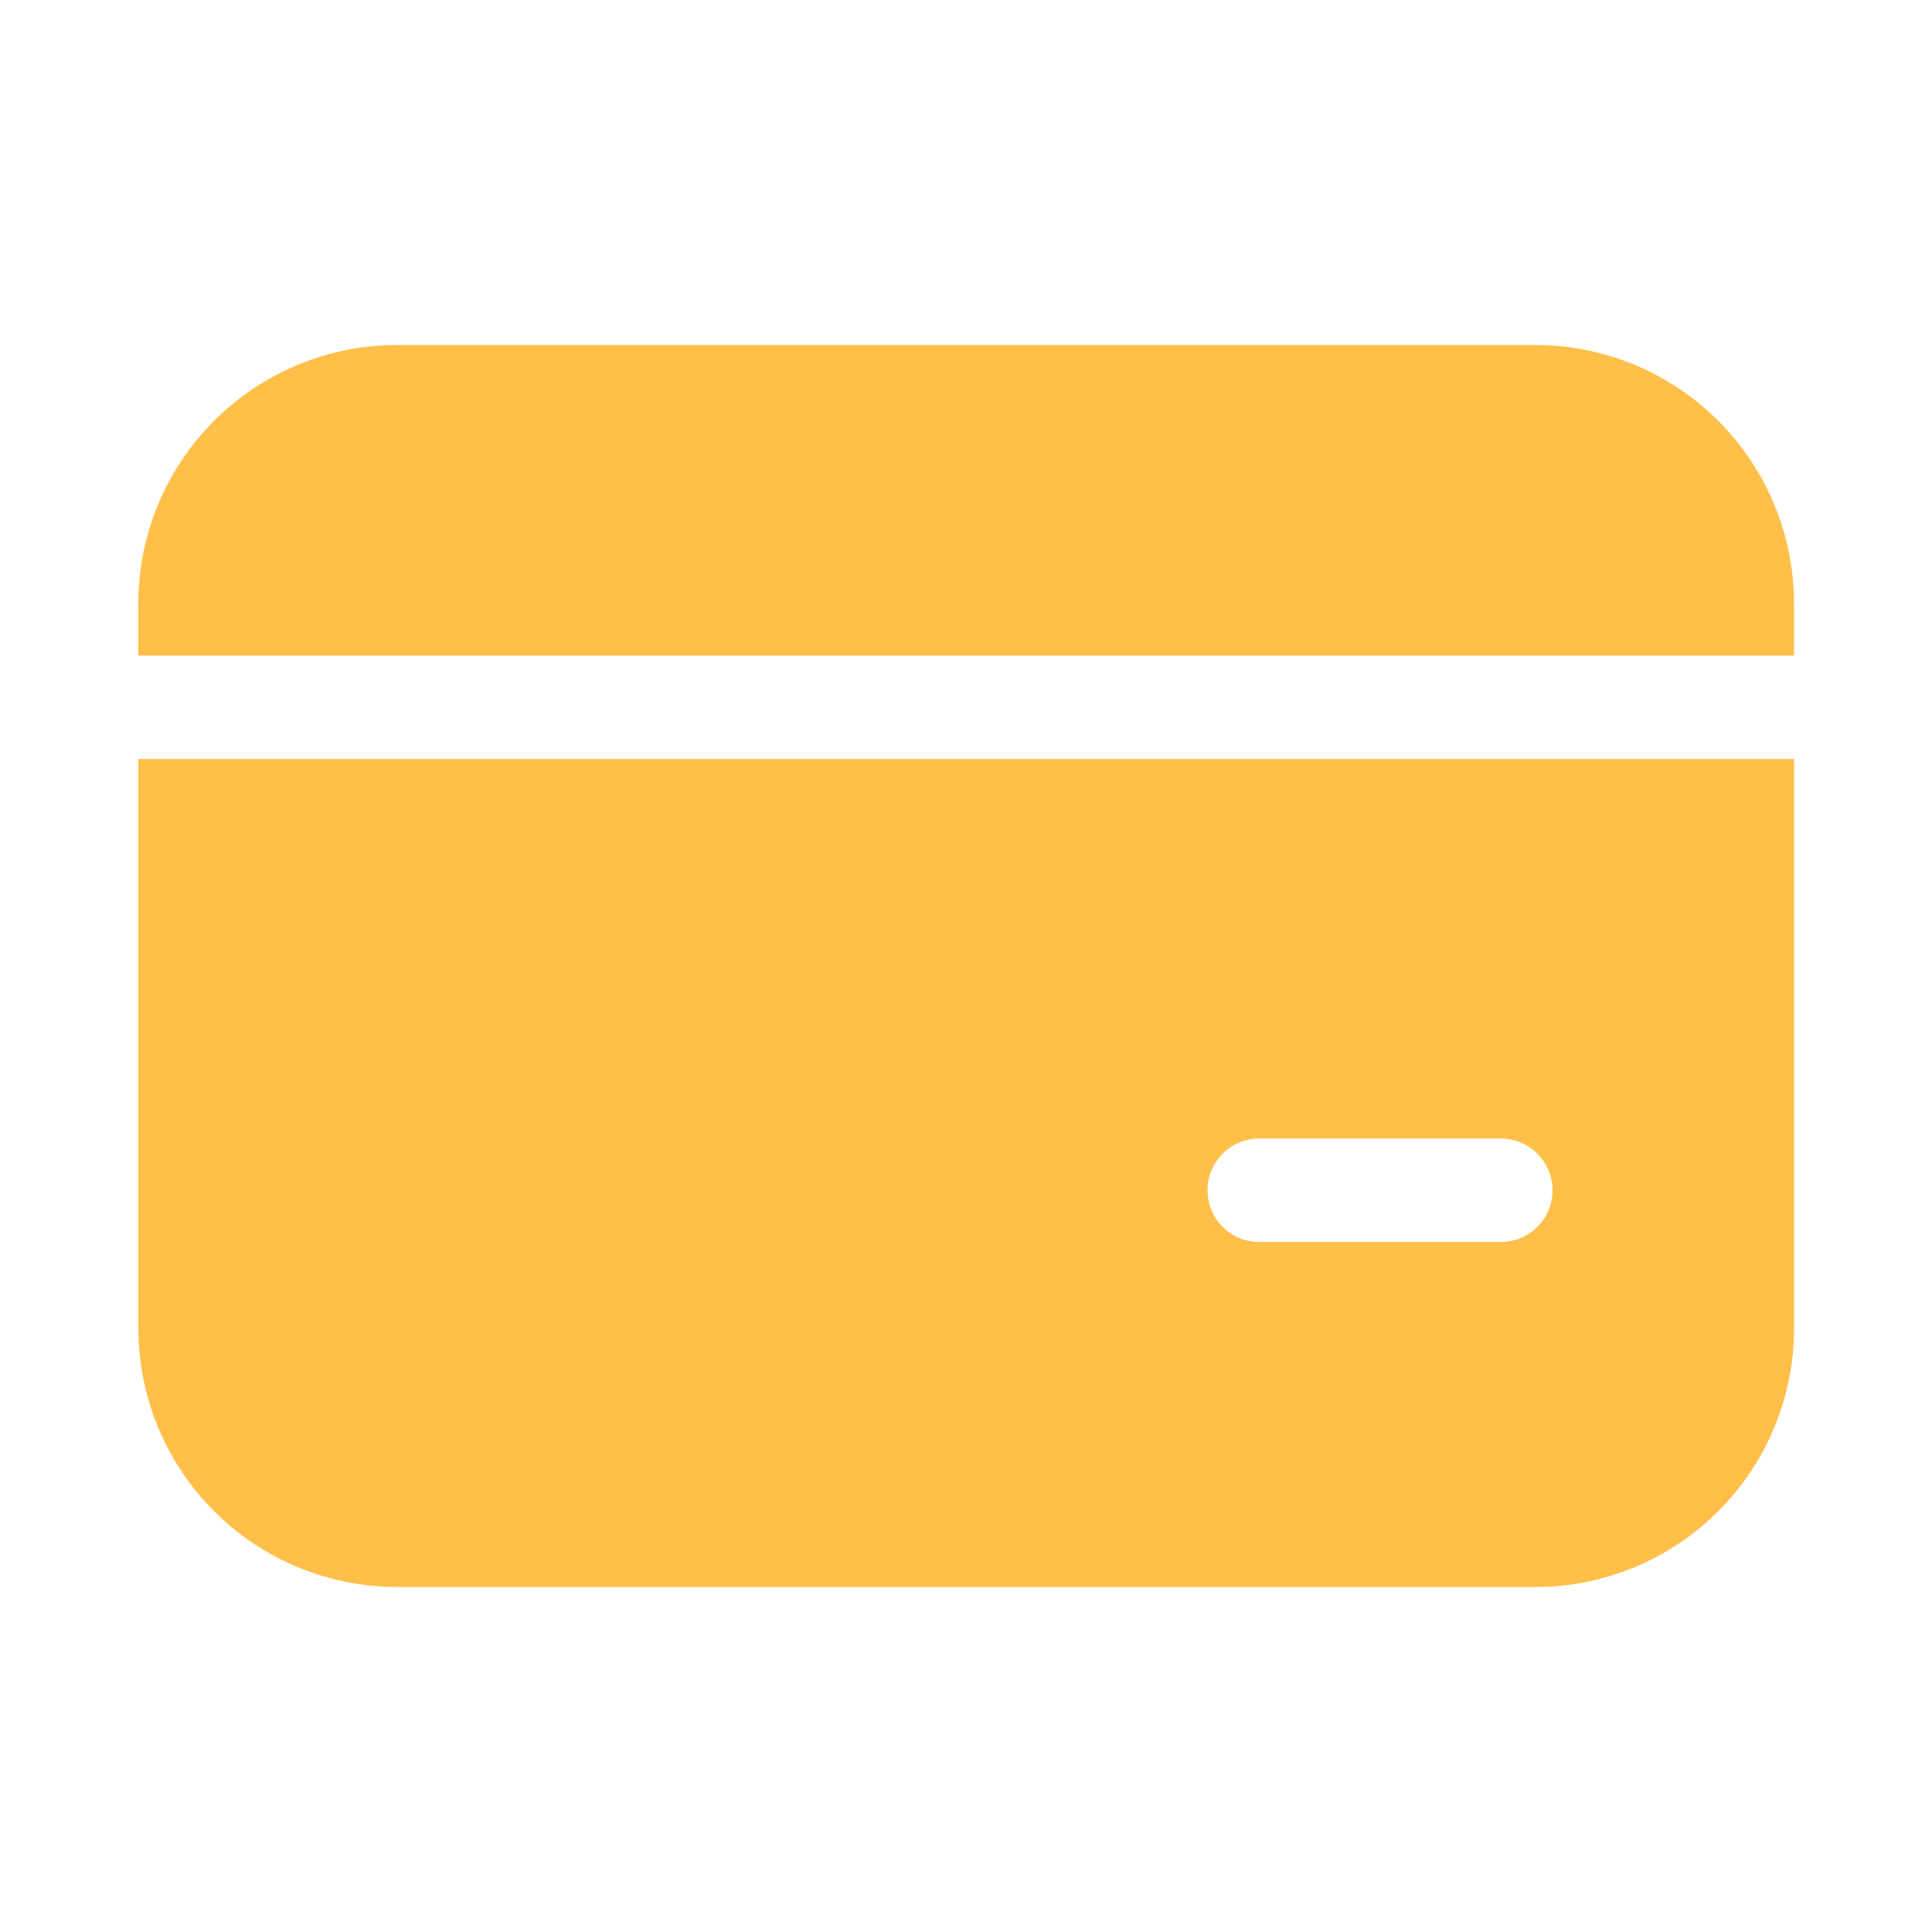 <svg width="30" height="30" viewBox="0 0 30 30" fill="none" xmlns="http://www.w3.org/2000/svg">
<path d="M6.165 5.357C5.1 5.357 4.078 5.781 3.324 6.534C2.571 7.288 2.147 8.31 2.147 9.375V10.179H27.858V9.375C27.858 8.31 27.434 7.288 26.681 6.534C25.927 5.781 24.905 5.357 23.84 5.357H6.165ZM2.147 20.625V11.786H27.858V20.625C27.858 21.691 27.434 22.713 26.681 23.466C25.927 24.22 24.905 24.643 23.84 24.643H6.166C5.101 24.643 4.079 24.22 3.325 23.466C2.572 22.713 2.149 21.691 2.149 20.625M19.554 17.679C19.341 17.679 19.136 17.764 18.986 17.914C18.835 18.065 18.75 18.269 18.75 18.482C18.75 18.695 18.835 18.9 18.986 19.051C19.136 19.201 19.341 19.286 19.554 19.286H23.304C23.517 19.286 23.721 19.201 23.872 19.051C24.023 18.9 24.108 18.695 24.108 18.482C24.108 18.269 24.023 18.065 23.872 17.914C23.721 17.764 23.517 17.679 23.304 17.679H19.554Z" fill="#FFBF49"/>
</svg>
